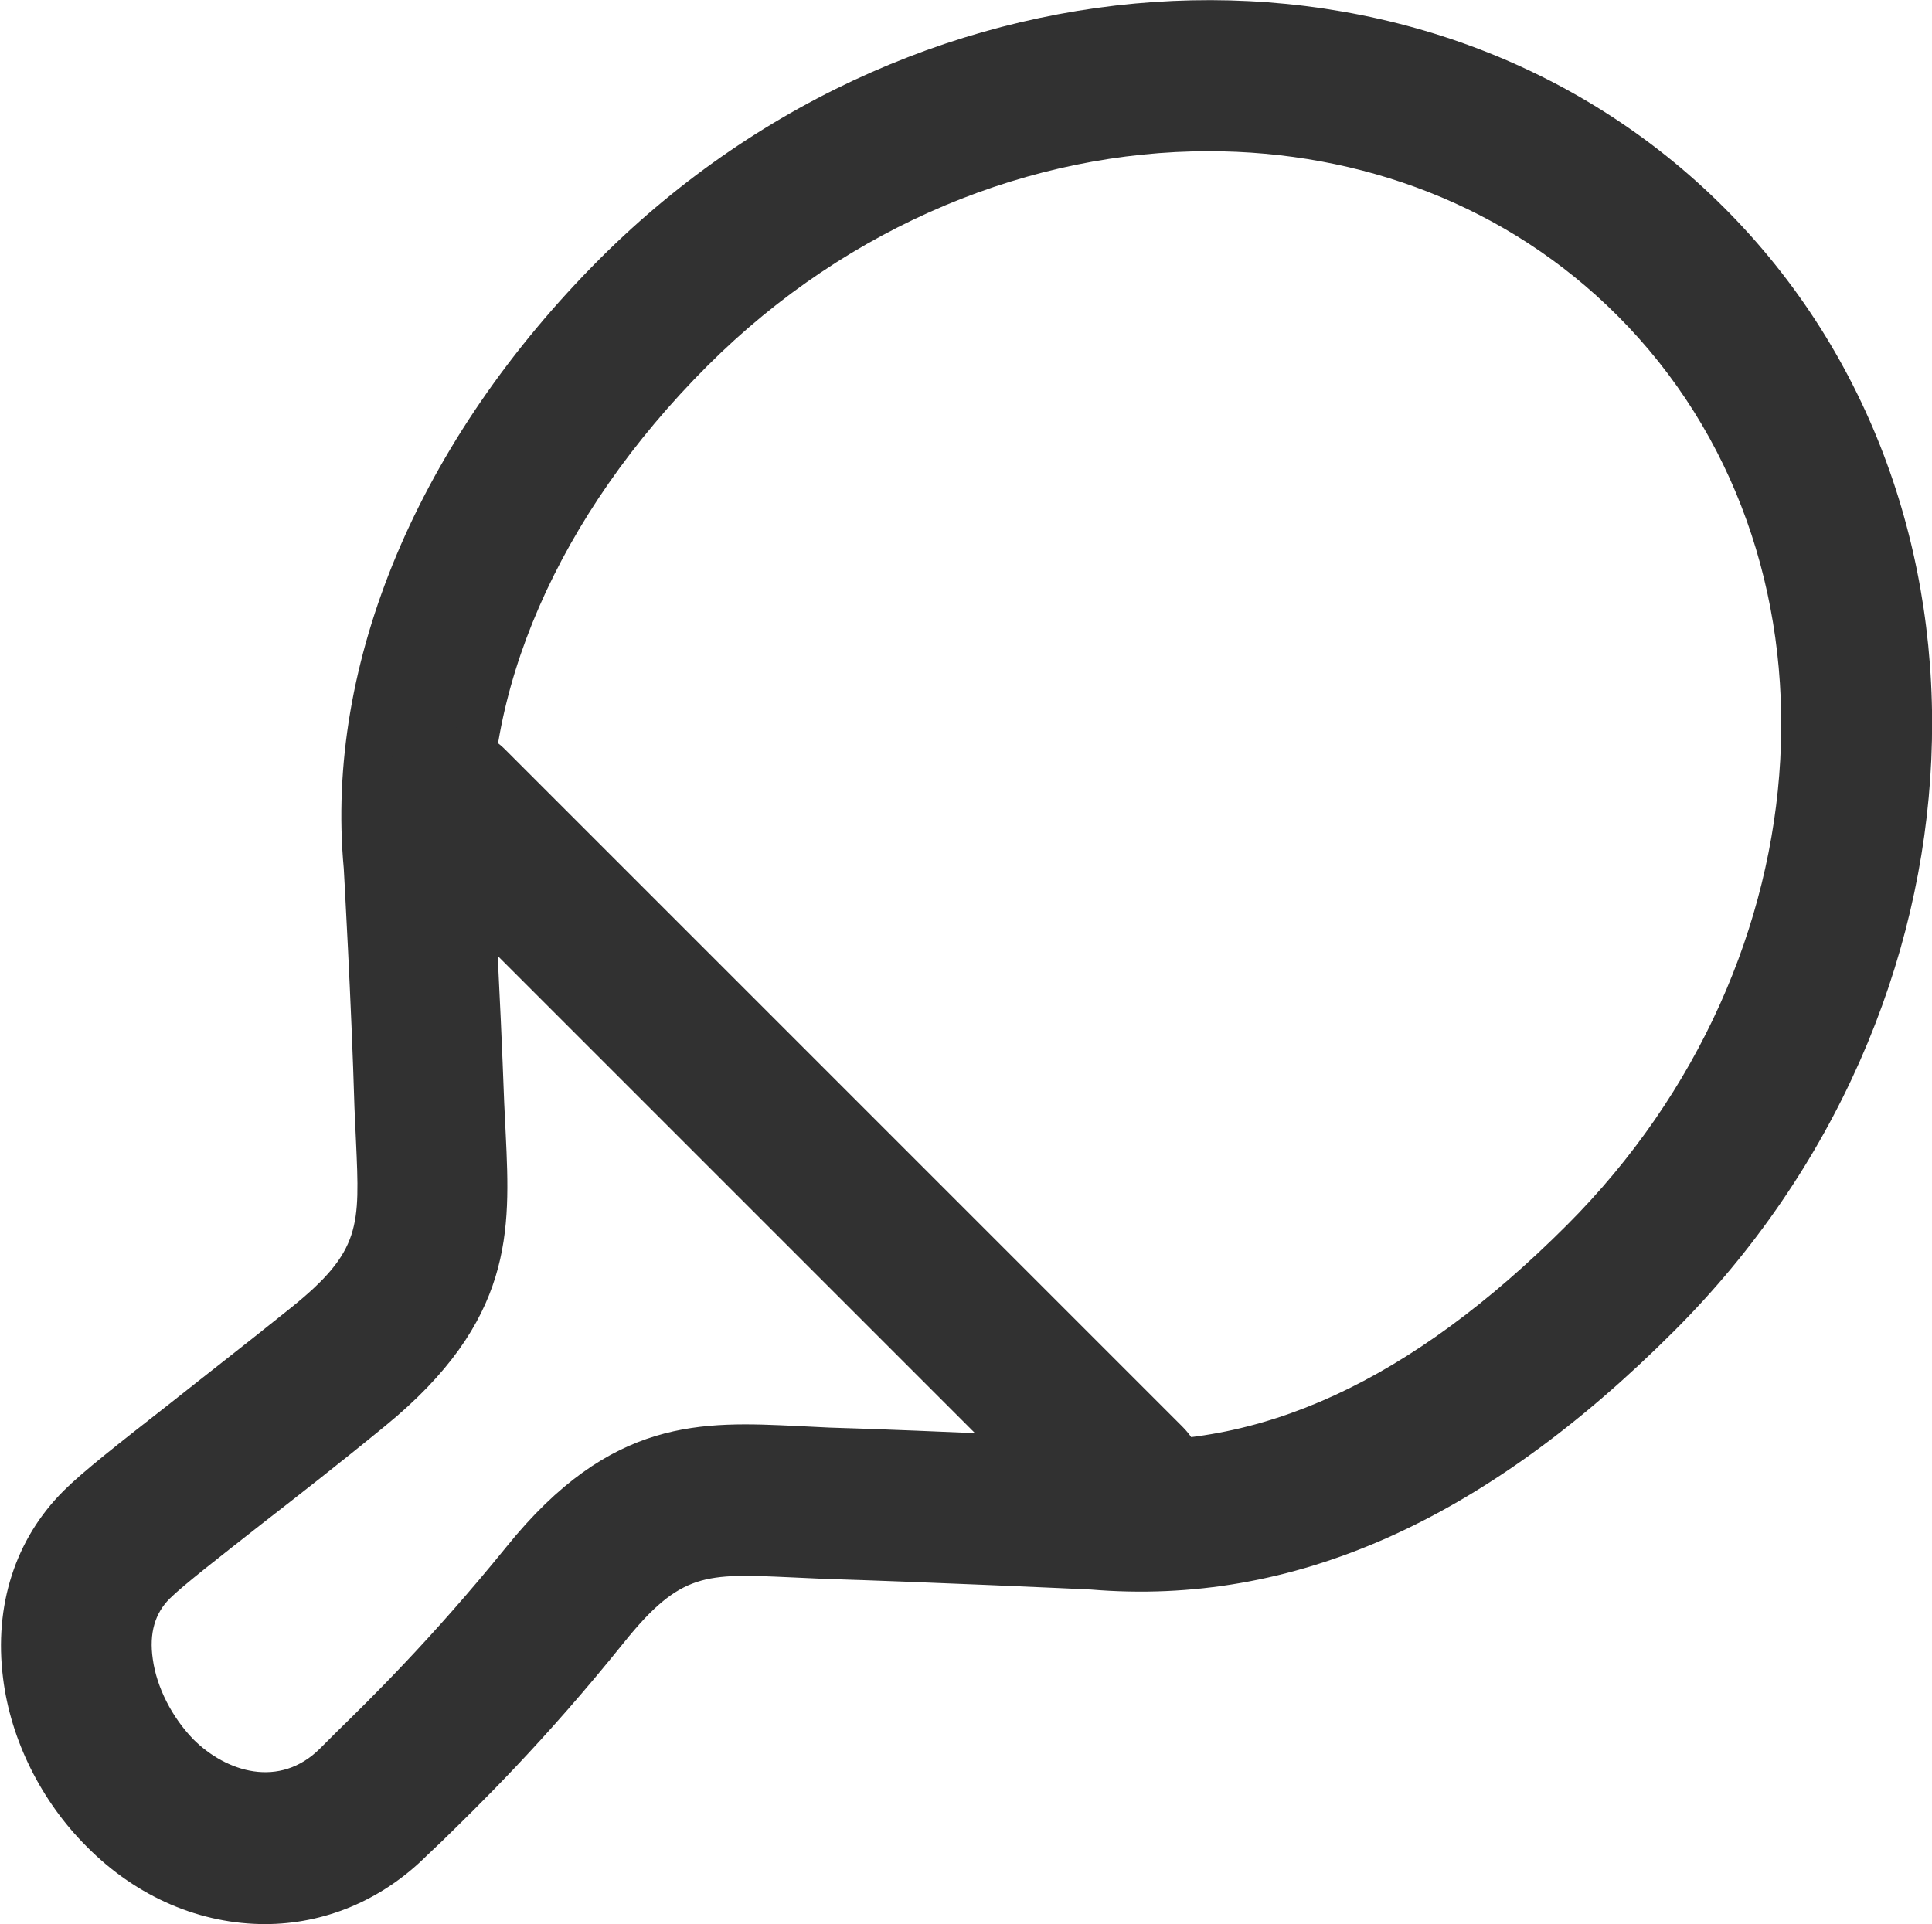 <?xml version="1.0" encoding="utf-8"?>
<!-- Generator: Adobe Illustrator 26.0.1, SVG Export Plug-In . SVG Version: 6.00 Build 0)  -->
<svg version="1.1" id="Layer_1" xmlns="http://www.w3.org/2000/svg" xmlns:xlink="http://www.w3.org/1999/xlink" x="0px" y="0px"
	 viewBox="0 0 25.29 25.19" style="enable-background:new 0 0 25.29 25.19;" xml:space="preserve">
<style type="text/css">
	.st0{fill:#313131;}
	.st1{fill:none;stroke:#313131;stroke-width:1.984;stroke-linecap:round;stroke-linejoin:round;stroke-miterlimit:10;}
</style>
<g>
	<path class="st0" d="M3.47,25.19c-0.83,0-1.67-0.34-2.34-1.02c-0.59-0.59-0.99-1.39-1.09-2.2c-0.12-0.95,0.16-1.82,0.79-2.45
		c0.25-0.25,0.71-0.61,1.4-1.15c0.44-0.35,0.97-0.76,1.58-1.25c0.92-0.74,0.9-1.07,0.85-2.18l-0.02-0.44
		c-0.04-1.37-0.14-3.13-0.14-3.13C4.25,8.68,5.48,5.76,7.86,3.38C12.1-0.85,18.7-1.15,22.57,2.72c3.87,3.87,3.58,10.48-0.66,14.71
		c-2.49,2.49-4.99,3.6-7.63,3.38c-0.2-0.01-2.19-0.1-3.49-0.14l-0.44-0.02c-1.11-0.05-1.44-0.07-2.18,0.85
		c-1.06,1.32-1.93,2.16-2.39,2.61l-0.19,0.18C4.99,24.89,4.23,25.19,3.47,25.19z M15.82,1.98c-2.3,0-4.7,0.95-6.56,2.81
		C7.3,6.75,6.28,9.1,6.45,11.24c0,0.03,0.1,1.81,0.15,3.2l0.02,0.41c0.06,1.26,0.11,2.44-1.58,3.82c-0.61,0.5-1.15,0.92-1.6,1.27
		c-0.56,0.44-1.05,0.82-1.22,0.99C2.03,21.12,1.95,21.38,2,21.72c0.05,0.37,0.25,0.76,0.53,1.05c0.43,0.43,1.13,0.65,1.66,0.12
		l0.21-0.21c0.43-0.42,1.24-1.21,2.23-2.43c1.37-1.7,2.56-1.64,3.82-1.58l0.41,0.02c1.38,0.04,3.53,0.15,3.53,0.15
		c0.01,0,0.02,0,0.04,0c2.04,0.16,4.03-0.75,6.08-2.8c3.47-3.47,3.76-8.81,0.66-11.91C19.73,2.69,17.81,1.98,15.82,1.98z"/>
</g>
<g>
	<path class="st1" d="M10.82,19.68"/>
</g>
<g>
	<path class="st0" d="M14.78,20.37c-0.25,0-0.51-0.1-0.7-0.29l-8.86-8.86c-0.39-0.39-0.39-1.02,0-1.4c0.39-0.39,1.02-0.39,1.4,0
		l8.86,8.86c0.39,0.39,0.39,1.02,0,1.4C15.29,20.28,15.04,20.37,14.78,20.37z"/>
</g>
<g>
	<path class="st1" d="M10.82,19.68"/>
</g>
</svg>
